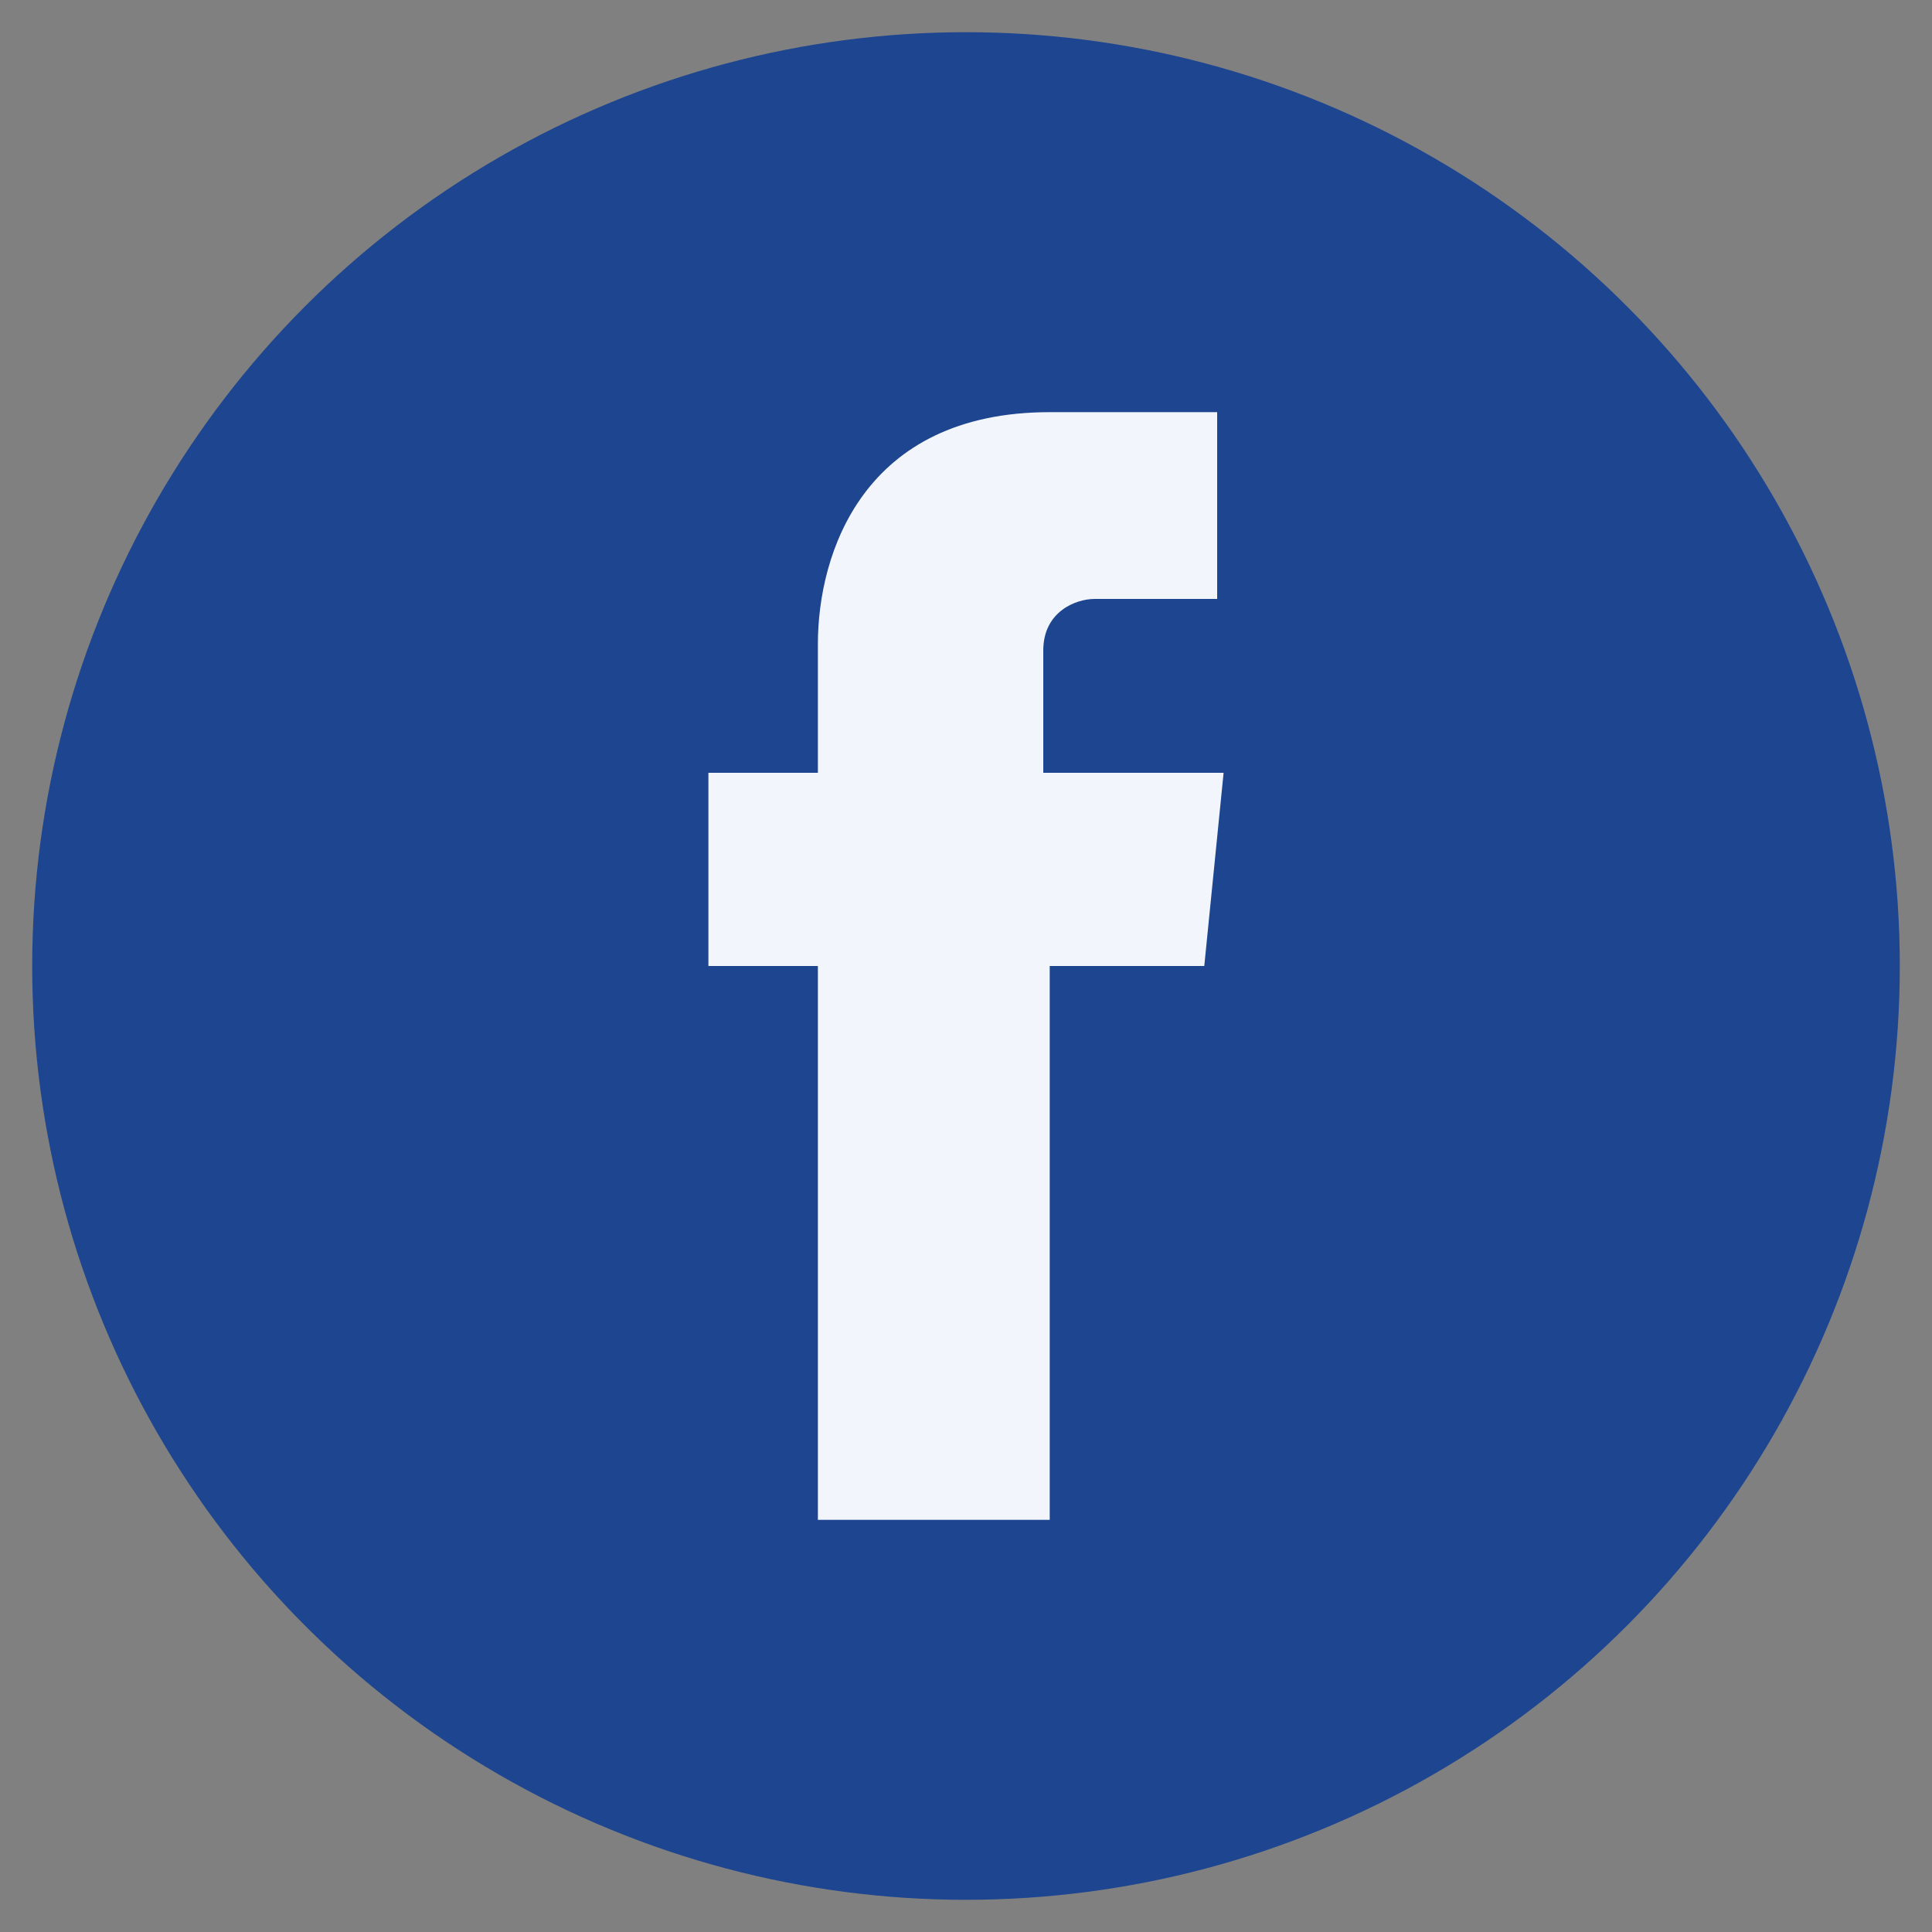 <?xml version="1.0" encoding="utf-8"?>
<!-- Generator: Adobe Illustrator 21.1.0, SVG Export Plug-In . SVG Version: 6.00 Build 0)  -->
<!DOCTYPE svg PUBLIC "-//W3C//DTD SVG 1.1//EN" "http://www.w3.org/Graphics/SVG/1.1/DTD/svg11.dtd">
<svg version="1.1" id="Layer_1" xmlns="http://www.w3.org/2000/svg" xmlns:xlink="http://www.w3.org/1999/xlink" x="0px" y="0px"
	 viewBox="0 0 30 30" style="enable-background:new 0 0 30 30;" xml:space="preserve">
<rect x="0" y="0" width="30" height="30" fill="#808080" stroke="none"/>
<style type="text/css">
	.st0{fill:#F2F5FB;}
	.st1{fill:#1D4590;}
	.st2{fill:#D6DBE5;}
	.st3{fill:#314A7E;}
	.st4{fill:#F1F2F2;}
	.st5{fill:#CEE6EC;}
	.st6{fill:#0A819F;}
	.st7{fill:#F6DED7;}
	.st8{fill:#D15939;}
	.st9{fill:#E5DCEB;}
	.st10{fill:#7B519D;}
	.st11{fill:#CCE2FE;}
	.st12{fill:#006EFB;}
	.st13{fill:#CCEFFC;}
	.st14{fill:#00AFF0;}
	.st15{fill:#E9DCD2;}
	.st16{fill:#E78031;}
	.st17{fill:#FBDBE7;}
	.st18{fill:#EA4C89;}
	.st19{fill:#CCDEE6;}
	.st20{fill:#005983;}
	.st21{fill:#FAD5D4;}
	.st22{fill:#E52D27;}
	.st23{fill-rule:evenodd;clip-rule:evenodd;fill:#F1F2F2;}
	.st24{fill:#DBEBF3;}
	.st25{fill:#4C9CC1;}
	.st26{fill:#D5DBE0;}
	.st27{fill:#2E4963;}
	.st28{fill:#EED6D4;}
	.st29{fill:#A83429;}
	.st30{fill:#DDCCF1;}
	.st31{fill:url(#SVGID_1_);}
	.st32{fill:#FFFFFF;}
	.st33{fill:url(#path3165_2_);}
	.st34{fill:url(#path3163_2_);}
	.st35{fill:url(#path3161_2_);}
	.st36{fill:url(#path3157_2_);}
	.st37{fill:url(#path3155_2_);}
	.st38{fill:url(#path3153_2_);}
	.st39{fill:#D6D6E0;}
	.st40{fill:#F5D8D9;}
	.st41{fill:#D05743;}
	.st42{fill:#DFDCEB;}
	.st43{fill:#5E5099;}
	.st44{fill:#D6F2D7;}
	.st45{fill:#30BF39;}
	.st46{fill:#D9EFFC;}
	.st47{fill:#40B0EF;}
	.st48{fill:#FEFEFE;}
	.st49{fill:#D9DFED;}
	.st50{fill:#4060A5;}
	.st51{fill:#FCF4D6;}
	.st52{fill:#F1C834;}
	.st53{fill-rule:evenodd;clip-rule:evenodd;fill:#1D4590;}
	.st54{fill-rule:evenodd;clip-rule:evenodd;fill:#F2F5FB;}
</style>
<g>
	<circle class="st1" cx="15" cy="15" r="14.5"/>
	<path class="st0" d="M18.7,15h-2.4v8.6h-3.6V15H11v-3h1.7v-2c0-1.4,0.7-3.6,3.6-3.6l2.6,0v2.9H17c-0.3,0-0.8,0.2-0.8,0.8V12H19
		L18.7,15z"/>
</g>
</svg>
